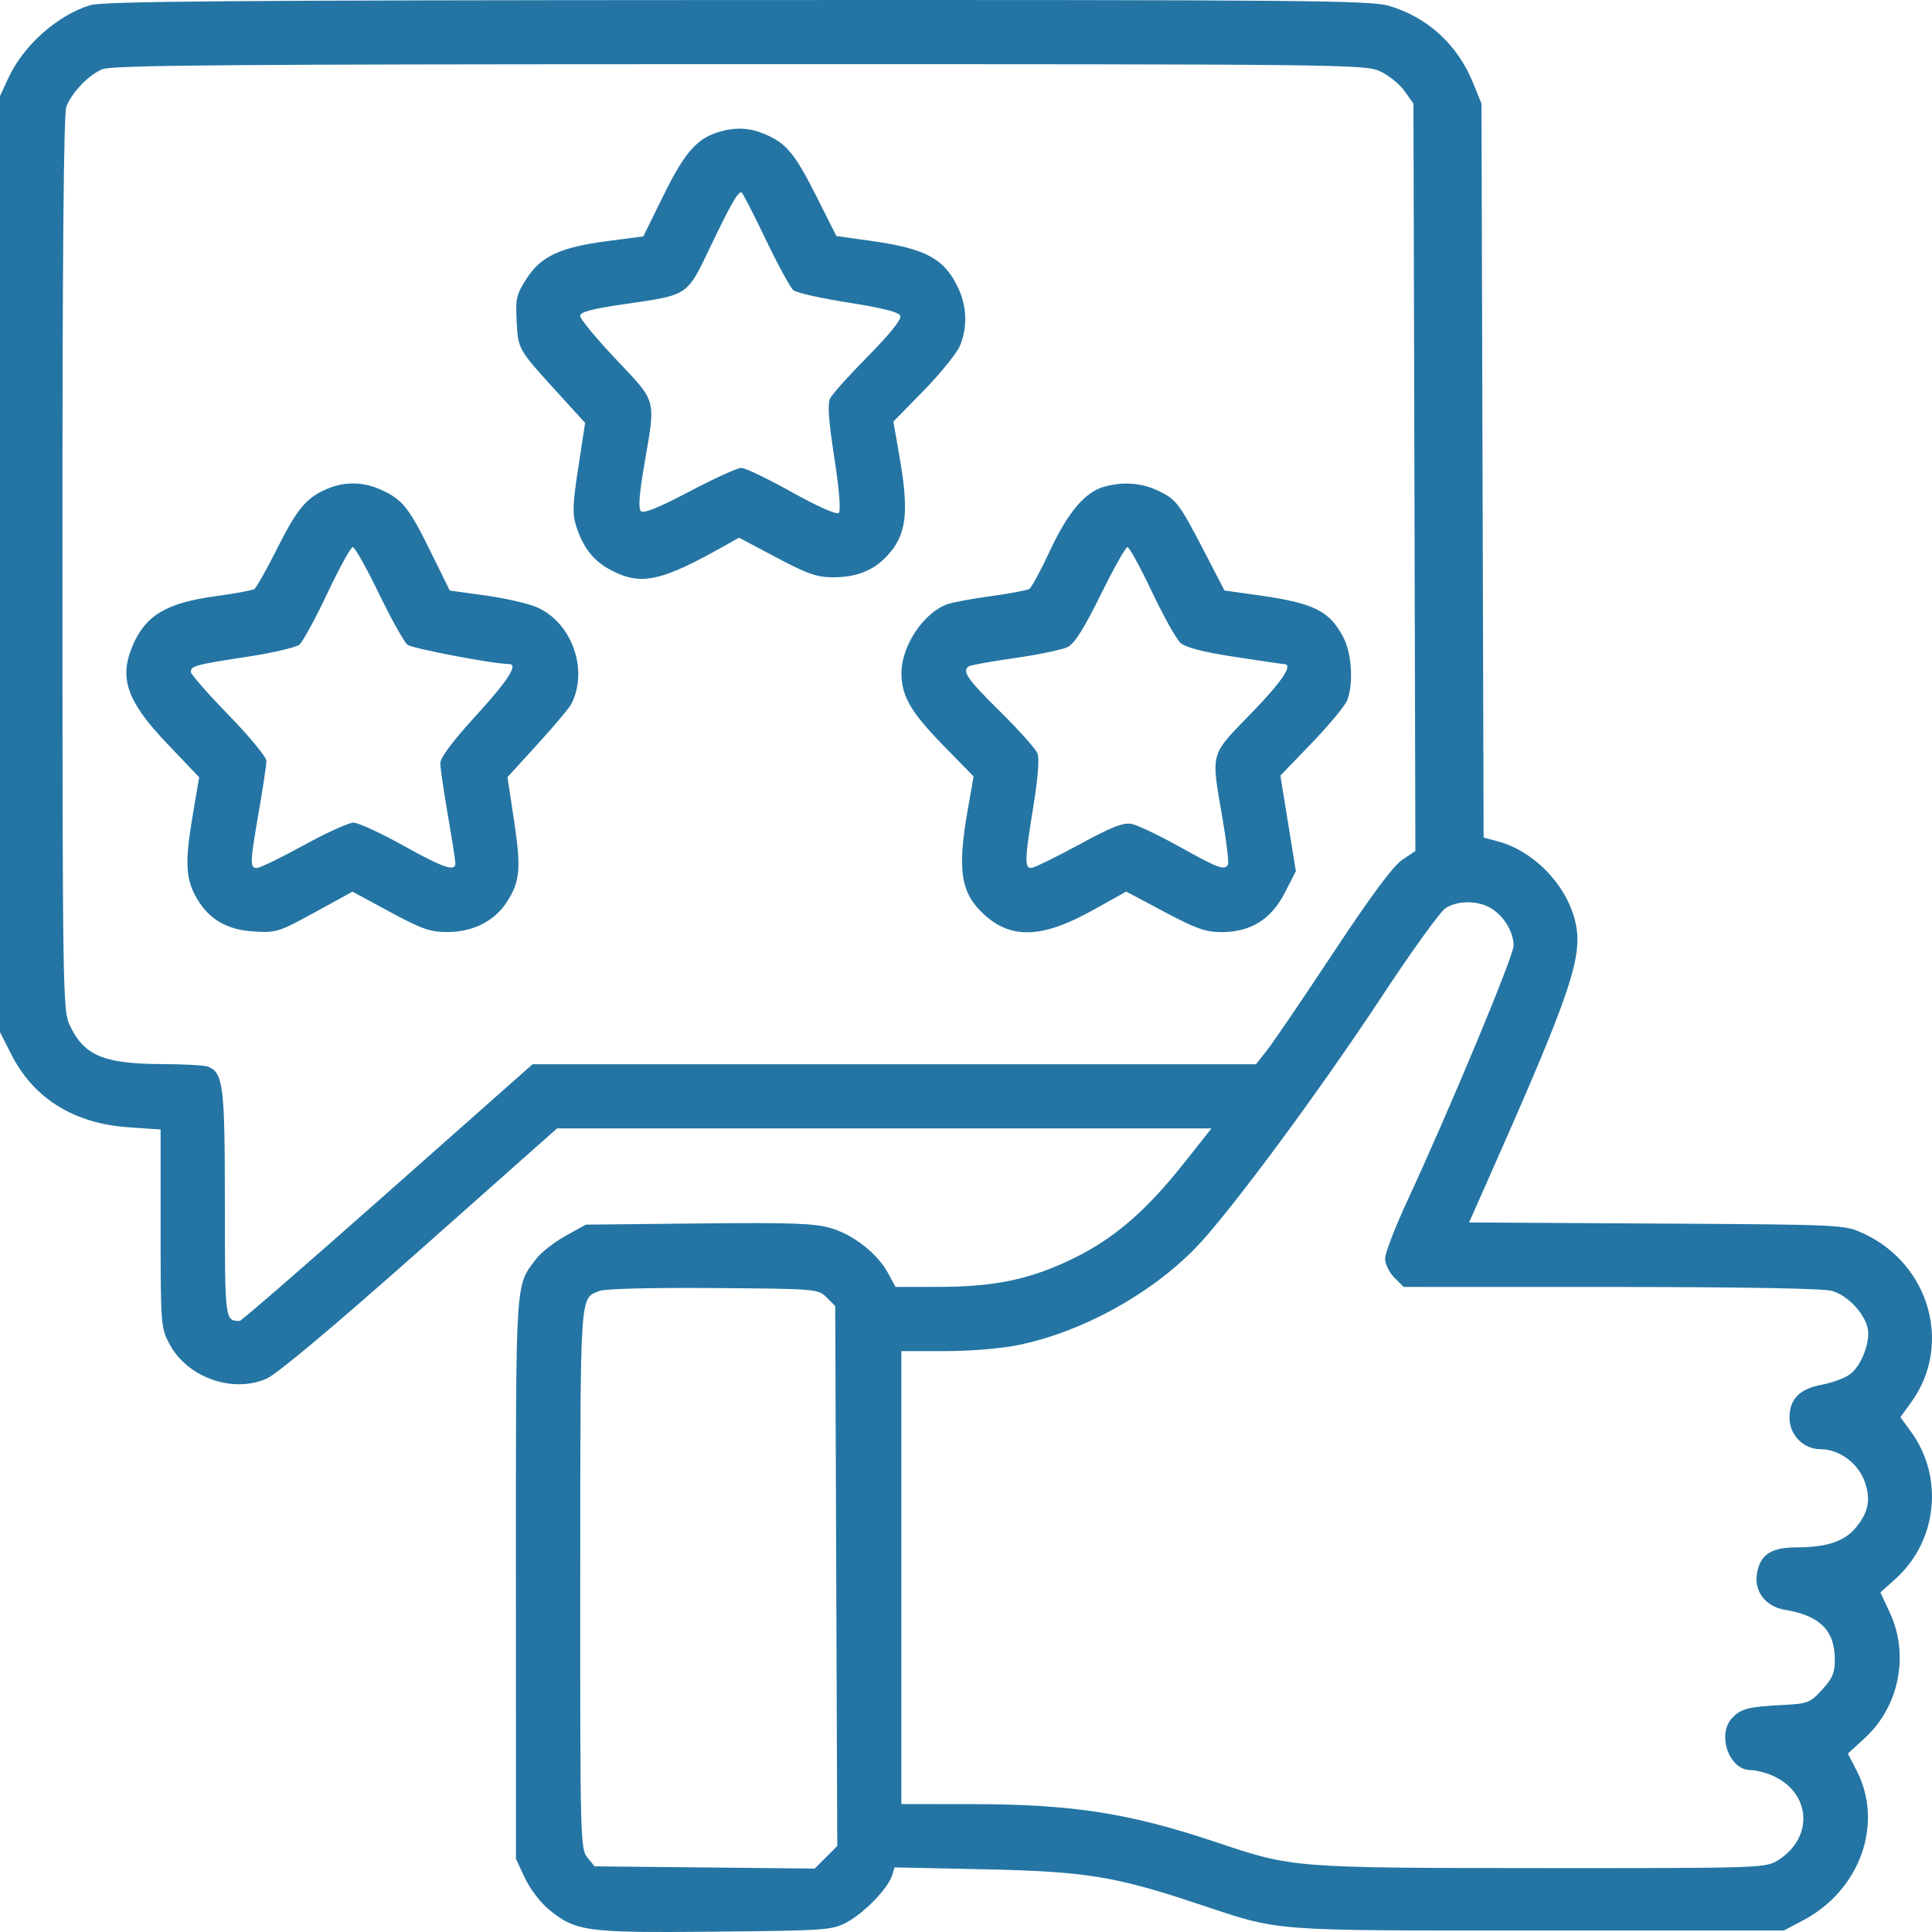 <?xml version="1.0" encoding="UTF-8"?> <svg xmlns="http://www.w3.org/2000/svg" width="176" height="176" viewBox="0 0 176 176" fill="none"> <path fill-rule="evenodd" clip-rule="evenodd" d="M8.202 0.475C5.172 1.422 2.134 4.137 0.744 7.141L0 8.749V51.388V94.026L1.009 96.017C3.062 100.066 6.697 102.337 11.684 102.689L14.632 102.897V111.904C14.632 120.67 14.653 120.952 15.434 122.427C17.052 125.488 21.202 126.963 24.307 125.581C25.256 125.158 30.476 120.777 38.284 113.851L50.747 102.795H80.552H110.358L107.981 105.804C104.01 110.833 100.84 113.407 96.231 115.344C93.018 116.695 90.02 117.224 85.546 117.231L81.579 117.237L80.911 115.997C79.942 114.2 77.751 112.476 75.67 111.871C74.181 111.439 72.029 111.365 63.611 111.454L53.364 111.563L51.515 112.586C50.498 113.148 49.302 114.085 48.858 114.668C46.925 117.197 46.994 116.119 46.998 143.789L47.002 169.332L47.814 171.075C48.261 172.034 49.223 173.31 49.952 173.909C52.448 175.965 53.337 176.085 65.128 175.969C75.266 175.87 75.805 175.831 77.143 175.116C78.714 174.276 80.882 172.04 81.251 170.878L81.494 170.114L89.635 170.288C98.911 170.487 101.552 170.914 109.138 173.44C116.757 175.977 115.321 175.865 140.123 175.865H162.501L164.26 174.938C169.45 172.204 171.624 166.129 169.139 161.307L168.336 159.748L169.86 158.35C173.017 155.457 173.955 150.758 172.149 146.884L171.302 145.068L172.695 143.811C176.483 140.393 177.096 134.579 174.104 130.453L173.122 129.099L174.103 127.747C177.89 122.531 175.79 115.137 169.731 112.354C168.019 111.567 167.919 111.562 150.92 111.462L133.829 111.361L135.538 107.508C143.305 89.993 144.314 86.951 143.438 83.702C142.556 80.433 139.656 77.508 136.439 76.643L135.154 76.297L135.056 42.867L134.959 9.437L134.191 7.546C132.781 4.072 130.058 1.576 126.538 0.533C124.861 0.035 118.994 -0.017 67.159 0.004C20.849 0.022 9.36 0.114 8.202 0.475ZM125.697 6.481C126.473 6.833 127.48 7.643 127.935 8.279L128.762 9.437L128.849 43.479L128.937 77.521L127.717 78.348C126.895 78.905 124.864 81.646 121.475 86.772C118.712 90.951 115.994 94.951 115.434 95.66L114.416 96.949H81.465H48.513L35.309 108.64C28.047 115.071 21.985 120.332 21.84 120.332C20.486 120.332 20.485 120.317 20.485 109.618C20.485 98.843 20.342 97.708 18.92 97.163C18.614 97.045 16.71 96.942 14.69 96.934C9.411 96.912 7.617 96.141 6.328 93.339C5.726 92.029 5.695 90.022 5.688 51.324C5.683 23.429 5.796 10.381 6.047 9.717C6.531 8.438 8.012 6.886 9.296 6.314C10.145 5.935 20.456 5.852 67.307 5.847C122.145 5.842 124.339 5.865 125.697 6.481ZM65.477 12.022C63.484 12.619 62.356 13.911 60.461 17.764L58.607 21.534L55.297 21.968C51.029 22.527 49.28 23.343 47.964 25.39C47.045 26.817 46.957 27.201 47.066 29.284C47.202 31.849 47.163 31.784 50.924 35.912L53.304 38.524L52.683 42.569C52.158 45.987 52.13 46.824 52.502 47.969C53.147 49.952 54.098 51.136 55.717 51.971C58.445 53.377 60.254 52.971 66.196 49.617L67.323 48.981L70.727 50.786C73.556 52.286 74.429 52.591 75.895 52.591C78.017 52.591 79.555 51.984 80.798 50.656C82.597 48.735 82.842 46.728 81.919 41.459L81.385 38.407L84.158 35.569C85.683 34.008 87.164 32.176 87.448 31.497C88.137 29.85 88.088 27.962 87.314 26.286C86.063 23.58 84.361 22.647 79.411 21.954L76.194 21.503L74.368 17.877C72.402 13.971 71.618 13.03 69.637 12.204C68.249 11.625 66.986 11.569 65.477 12.022ZM69.735 21.769C70.855 24.107 71.999 26.209 72.277 26.44C72.556 26.67 74.819 27.179 77.306 27.569C80.424 28.058 81.887 28.432 82.018 28.774C82.138 29.087 81.06 30.434 79.099 32.42C77.389 34.153 75.829 35.887 75.633 36.275C75.372 36.788 75.473 38.259 76.004 41.695C76.455 44.62 76.609 46.529 76.409 46.722C76.214 46.91 74.522 46.162 72.127 44.829C69.95 43.616 67.882 42.623 67.533 42.622C67.184 42.62 65.063 43.587 62.821 44.768C60.011 46.249 58.631 46.807 58.384 46.563C58.135 46.317 58.233 45.002 58.704 42.265C59.744 36.234 59.874 36.712 56.118 32.736C54.319 30.831 52.847 29.052 52.847 28.783C52.847 28.42 53.895 28.14 56.893 27.704C62.801 26.844 62.536 27.023 64.765 22.372C66.578 18.59 67.192 17.517 67.545 17.517C67.629 17.517 68.615 19.43 69.735 21.769ZM29.783 44.542C27.883 45.365 27.075 46.335 25.226 50.012C24.276 51.904 23.346 53.547 23.161 53.665C22.976 53.782 21.407 54.071 19.675 54.306C15.144 54.921 13.236 56.063 12.066 58.86C10.827 61.822 11.574 63.911 15.255 67.774L18.144 70.806L17.593 74.034C16.869 78.273 16.898 79.846 17.727 81.469C18.825 83.617 20.521 84.69 23.079 84.853C25.166 84.985 25.373 84.921 28.68 83.11L32.114 81.229L35.509 83.065C38.381 84.619 39.184 84.902 40.725 84.907C43.035 84.916 44.992 83.948 46.126 82.237C47.38 80.344 47.492 79.147 46.828 74.755L46.228 70.796L48.967 67.797C50.473 66.147 51.863 64.489 52.056 64.111C53.63 61.019 52.099 56.722 48.925 55.326C48.148 54.983 46.039 54.499 44.24 54.249L40.97 53.795L39.248 50.294C37.267 46.265 36.671 45.512 34.773 44.642C33.107 43.877 31.397 43.843 29.783 44.542ZM100.52 44.36C98.815 44.855 97.255 46.716 95.647 50.173C94.813 51.964 93.968 53.53 93.767 53.653C93.567 53.777 91.985 54.072 90.253 54.308C88.521 54.544 86.716 54.883 86.243 55.062C84.104 55.867 82.133 58.842 82.119 61.285C82.107 63.377 82.967 64.873 85.918 67.892L88.691 70.73L88.157 73.782C87.174 79.389 87.524 81.446 89.799 83.441C92.225 85.568 95.045 85.424 99.498 82.945L102.596 81.219L106.068 83.067C108.937 84.593 109.84 84.914 111.264 84.914C113.938 84.914 115.79 83.767 117.036 81.34L118.049 79.366L117.345 75.01L116.64 70.655L119.513 67.672C121.092 66.032 122.542 64.279 122.733 63.776C123.303 62.278 123.145 59.566 122.402 58.112C121.149 55.658 119.707 54.936 114.646 54.228L111.548 53.795L109.654 50.141C107.396 45.784 107.13 45.444 105.35 44.635C103.877 43.966 102.204 43.871 100.52 44.36ZM34.508 54.053C35.63 56.37 36.803 58.473 37.113 58.728C37.542 59.08 44.851 60.473 46.392 60.496C47.235 60.509 46.261 62.019 43.38 65.168C41.258 67.487 40.11 69.017 40.111 69.522C40.112 69.95 40.421 72.079 40.797 74.254C41.174 76.429 41.483 78.402 41.484 78.639C41.488 79.441 40.408 79.073 36.694 77.005C34.655 75.871 32.633 74.942 32.199 74.942C31.766 74.942 29.723 75.871 27.659 77.005C25.595 78.14 23.679 79.068 23.401 79.068C22.748 79.068 22.763 78.654 23.583 73.91C23.96 71.736 24.268 69.669 24.27 69.319C24.271 68.968 22.723 67.088 20.829 65.142C18.936 63.196 17.386 61.427 17.386 61.213C17.386 60.66 17.77 60.557 22.493 59.835C24.809 59.48 26.957 58.983 27.265 58.728C27.575 58.473 28.724 56.37 29.819 54.053C30.915 51.736 31.959 49.84 32.139 49.84C32.319 49.84 33.385 51.736 34.508 54.053ZM104.927 53.888C105.981 56.114 107.155 58.217 107.536 58.561C108.01 58.99 109.559 59.391 112.47 59.839C114.803 60.198 116.828 60.494 116.97 60.496C117.853 60.509 116.812 62.067 113.958 65.005C110.189 68.884 110.311 68.434 111.367 74.562C111.738 76.718 111.961 78.613 111.861 78.775C111.533 79.304 110.961 79.092 107.502 77.163C105.623 76.115 103.644 75.168 103.103 75.06C102.33 74.906 101.289 75.315 98.253 76.966C96.126 78.122 94.181 79.068 93.93 79.068C93.321 79.068 93.351 78.266 94.139 73.444C94.556 70.888 94.696 69.092 94.512 68.63C94.351 68.224 92.812 66.503 91.092 64.805C88.092 61.844 87.592 61.114 88.276 60.692C88.447 60.586 90.345 60.247 92.493 59.939C94.642 59.63 96.793 59.179 97.274 58.936C97.891 58.624 98.774 57.222 100.277 54.167C101.448 51.787 102.541 49.84 102.707 49.84C102.874 49.84 103.872 51.662 104.927 53.888ZM135.806 82.726C136.993 83.426 137.885 84.893 137.885 86.146C137.885 87.091 132.099 100.983 128.206 109.385C127.092 111.79 126.18 114.161 126.18 114.653C126.18 115.146 126.56 115.928 127.025 116.393L127.87 117.237L146.735 117.239C158.54 117.24 166.075 117.372 166.869 117.593C168.26 117.979 169.776 119.534 170.129 120.938C170.435 122.154 169.58 124.426 168.526 125.198C168.053 125.545 166.896 125.971 165.955 126.145C163.934 126.518 163.018 127.456 163.018 129.154C163.018 130.743 164.294 132.023 165.878 132.023C167.55 132.023 169.288 133.31 169.871 134.979C170.448 136.632 170.215 137.79 169.021 139.207C167.992 140.429 166.372 140.959 163.659 140.961C161.328 140.964 160.329 141.631 160.05 143.37C159.79 144.994 160.854 146.361 162.602 146.65C165.793 147.177 167.145 148.53 167.148 151.198C167.149 152.385 166.928 152.906 165.988 153.93C164.898 155.117 164.682 155.203 162.459 155.316C159.32 155.476 158.652 155.64 157.845 156.445C156.356 157.933 157.481 161.251 159.474 161.251C159.92 161.251 160.784 161.463 161.393 161.722C165.011 163.262 165.285 167.446 161.902 169.505C160.815 170.167 160.14 170.189 140.467 170.178C117.837 170.166 117.756 170.16 110.859 167.842C102.904 165.169 97.742 164.361 88.567 164.352L82.111 164.346V143.714V123.082H86.085C88.343 123.082 91.205 122.849 92.713 122.542C98.494 121.365 104.693 117.985 108.861 113.737C111.835 110.706 120.093 99.564 125.925 90.712C128.621 86.619 131.215 83.025 131.688 82.726C132.807 82.018 134.606 82.018 135.806 82.726ZM75.303 118.192L76.087 118.975L76.179 143.571L76.272 168.168L75.244 169.194L74.216 170.221L64.189 170.12L54.163 170.019L53.505 169.207C52.871 168.425 52.848 167.507 52.858 143.762C52.87 117.366 52.805 118.338 54.6 117.604C55.092 117.403 59.31 117.294 64.974 117.337C74.401 117.408 74.529 117.418 75.303 118.192Z" fill="#2475A4"></path> </svg> 